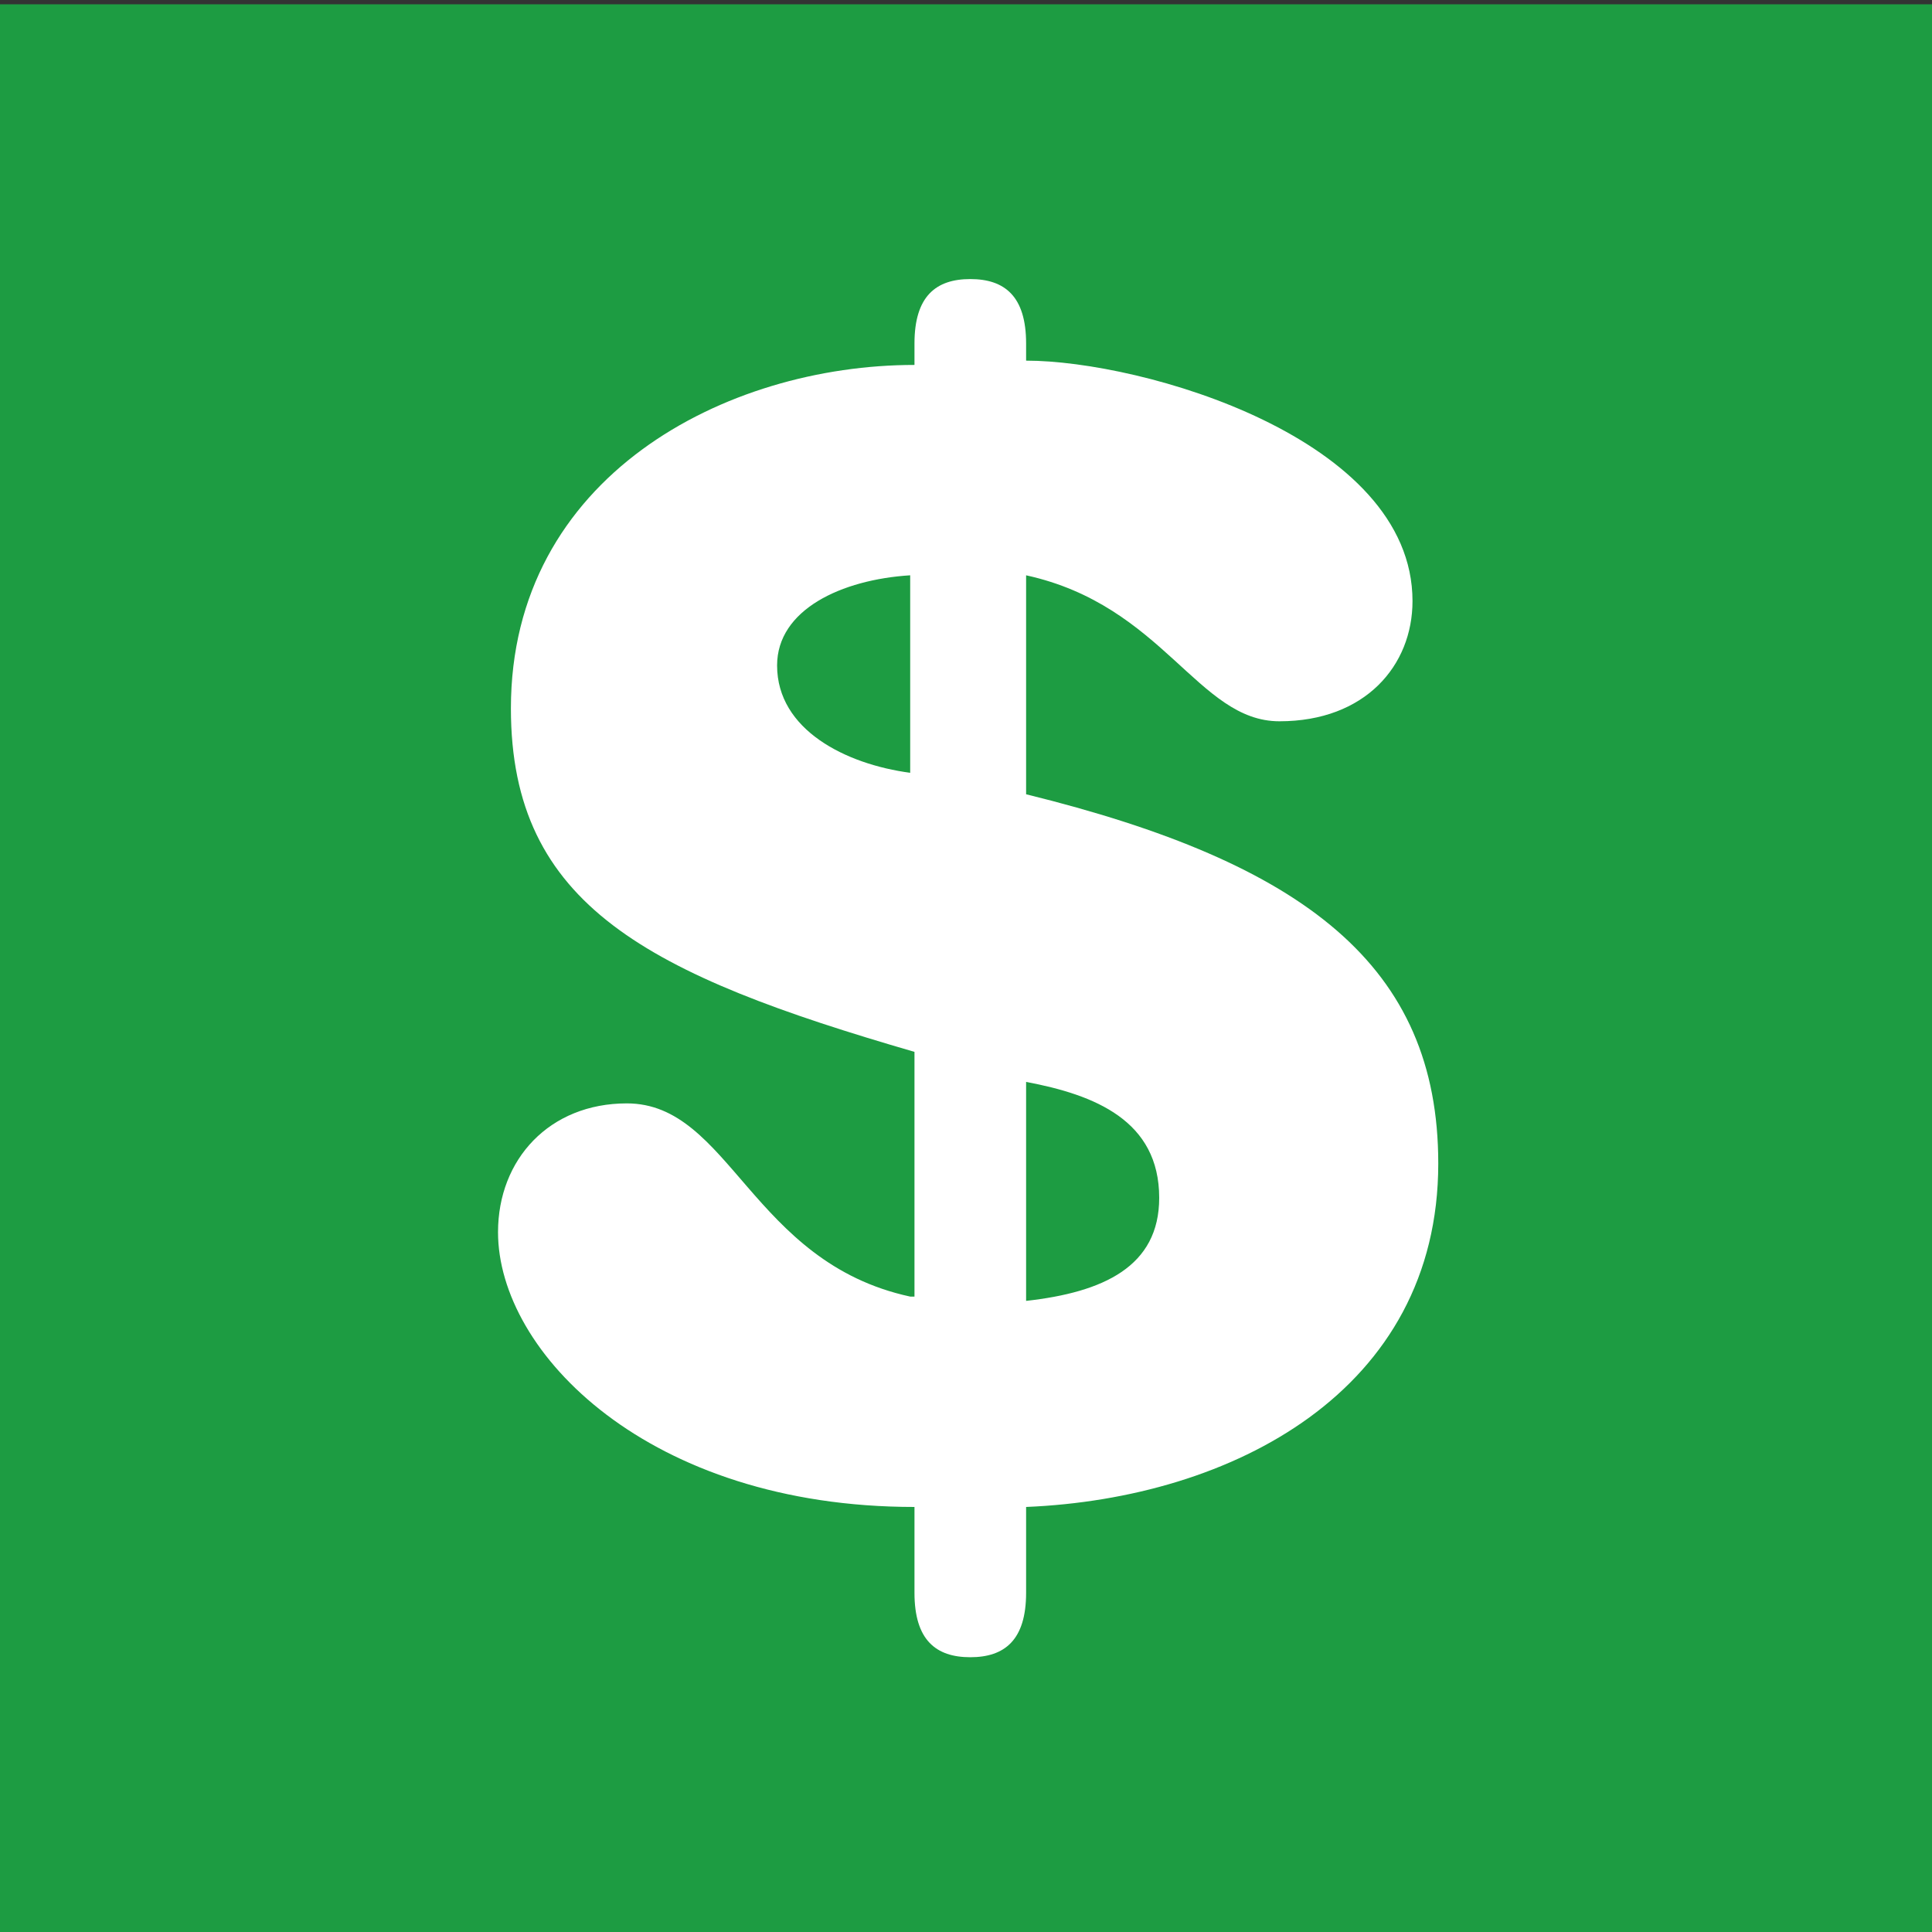 <?xml version="1.0" encoding="utf-8"?>
<!-- Generator: Adobe Illustrator 17.1.0, SVG Export Plug-In . SVG Version: 6.00 Build 0)  -->
<!DOCTYPE svg PUBLIC "-//W3C//DTD SVG 1.1//EN" "http://www.w3.org/Graphics/SVG/1.1/DTD/svg11.dtd">
<svg version="1.1" id="Layer_1" xmlns="http://www.w3.org/2000/svg" xmlns:xlink="http://www.w3.org/1999/xlink" x="0px" y="0px"
	 viewBox="0 0 45 45" enable-background="new 0 0 45 45" xml:space="preserve">
<rect x="0" y="0" width="45" height="45" fill="#333333" stroke="none"/>
<rect x="0" y="0.1" fill="#1D9C42" width="45" height="45"/>
<g>
	<defs>
		<rect id="SVGID_1_" x="0" y="0.1" width="45" height="45"/>
	</defs>
	<clipPath id="SVGID_2_">
		<use xlink:href="#SVGID_1_"  overflow="visible"/>
	</clipPath>
	<path clip-path="url(#SVGID_2_)" fill="#FFFFFF" d="M23.9,25.2c1.6,0.3,3.1,0.9,3.1,2.7c0,1.6-1.3,2.2-3.1,2.4V25.2z M21.2,18
		c-1.5-0.2-3.1-1-3.1-2.5c0-1.3,1.5-2,3.1-2.1V18z M21.2,30.2c-3.7-0.8-4.2-4.5-6.6-4.5c-1.8,0-3,1.3-3,3c0,2.8,3.5,6.4,9.7,6.4v2
		c0,1.1,0.5,1.5,1.3,1.5c0.8,0,1.3-0.4,1.3-1.5v-2c4.8-0.2,9.6-2.7,9.6-8c0-4.6-3.1-7-9.6-8.6v-5.1c3.2,0.7,4,3.4,5.9,3.4
		c2,0,3.1-1.3,3.1-2.8c0-3.8-6.3-5.6-9-5.6V8c0-1.1-0.5-1.5-1.3-1.5c-0.8,0-1.3,0.4-1.3,1.5v0.5c-4.4,0-9.4,2.6-9.4,8
		c0,4.6,3.2,6.2,9.4,8V30.2z"/>
</g>
</svg>
